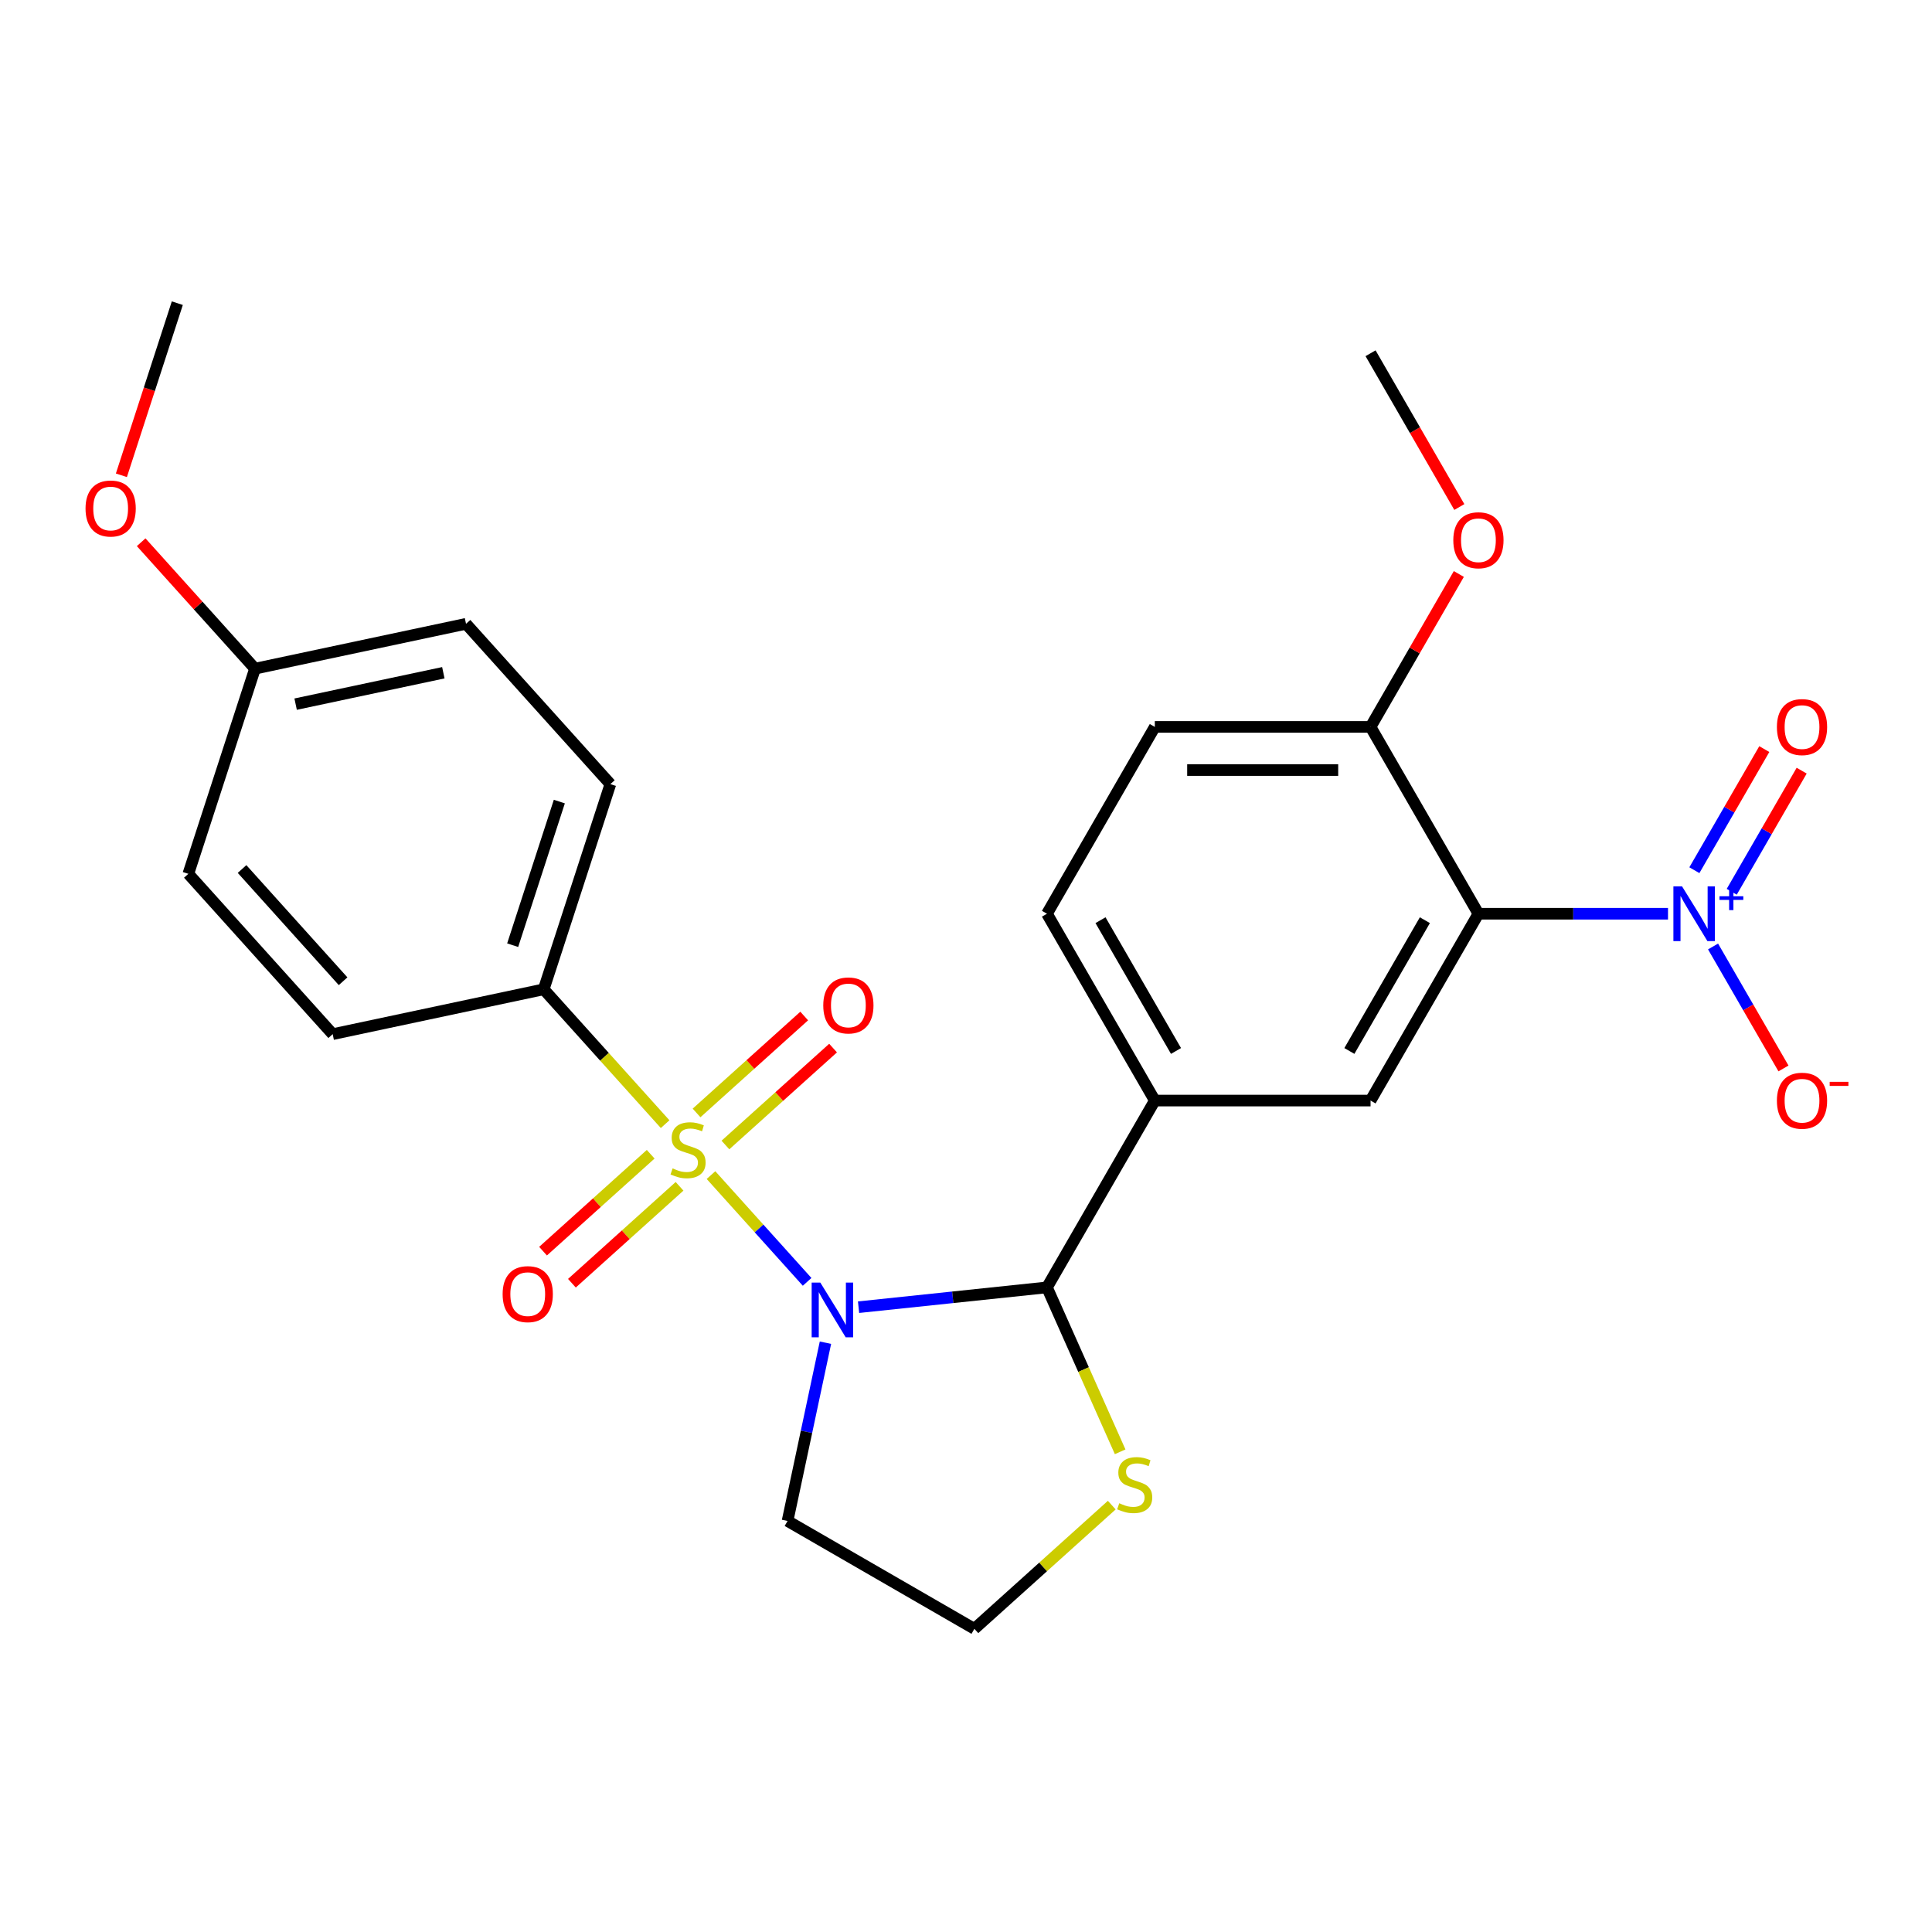 <?xml version='1.0' encoding='iso-8859-1'?>
<svg version='1.1' baseProfile='full'
              xmlns='http://www.w3.org/2000/svg'
                      xmlns:rdkit='http://www.rdkit.org/xml'
                      xmlns:xlink='http://www.w3.org/1999/xlink'
                  xml:space='preserve'
width='1000px' height='1000px' viewBox='0 0 1000 1000'>
<!-- END OF HEADER -->
<rect style='opacity:1.0;fill:#FFFFFF;stroke:none' width='1000' height='1000' x='0' y='0'> </rect>
<path class='bond-0' d='M 368.009,608.228 L 392.887,635.858' style='fill:none;fill-rule:evenodd;stroke:#CCCC00;stroke-width:6px;stroke-linecap:butt;stroke-linejoin:miter;stroke-opacity:1' />
<path class='bond-0' d='M 392.887,635.858 L 417.766,663.489' style='fill:none;fill-rule:evenodd;stroke:#0000FF;stroke-width:6px;stroke-linecap:butt;stroke-linejoin:miter;stroke-opacity:1' />
<path class='bond-6' d='M 344.266,581.859 L 312.844,546.961' style='fill:none;fill-rule:evenodd;stroke:#CCCC00;stroke-width:6px;stroke-linecap:butt;stroke-linejoin:miter;stroke-opacity:1' />
<path class='bond-6' d='M 312.844,546.961 L 281.421,512.062' style='fill:none;fill-rule:evenodd;stroke:#000000;stroke-width:6px;stroke-linecap:butt;stroke-linejoin:miter;stroke-opacity:1' />
<path class='bond-7' d='M 375.481,592.652 L 403.339,567.568' style='fill:none;fill-rule:evenodd;stroke:#CCCC00;stroke-width:6px;stroke-linecap:butt;stroke-linejoin:miter;stroke-opacity:1' />
<path class='bond-7' d='M 403.339,567.568 L 431.198,542.484' style='fill:none;fill-rule:evenodd;stroke:#FF0000;stroke-width:6px;stroke-linecap:butt;stroke-linejoin:miter;stroke-opacity:1' />
<path class='bond-7' d='M 360.537,576.056 L 388.396,550.972' style='fill:none;fill-rule:evenodd;stroke:#CCCC00;stroke-width:6px;stroke-linecap:butt;stroke-linejoin:miter;stroke-opacity:1' />
<path class='bond-7' d='M 388.396,550.972 L 416.255,525.888' style='fill:none;fill-rule:evenodd;stroke:#FF0000;stroke-width:6px;stroke-linecap:butt;stroke-linejoin:miter;stroke-opacity:1' />
<path class='bond-8' d='M 336.794,597.434 L 308.936,622.518' style='fill:none;fill-rule:evenodd;stroke:#CCCC00;stroke-width:6px;stroke-linecap:butt;stroke-linejoin:miter;stroke-opacity:1' />
<path class='bond-8' d='M 308.936,622.518 L 281.077,647.602' style='fill:none;fill-rule:evenodd;stroke:#FF0000;stroke-width:6px;stroke-linecap:butt;stroke-linejoin:miter;stroke-opacity:1' />
<path class='bond-8' d='M 351.738,614.031 L 323.879,639.115' style='fill:none;fill-rule:evenodd;stroke:#CCCC00;stroke-width:6px;stroke-linecap:butt;stroke-linejoin:miter;stroke-opacity:1' />
<path class='bond-8' d='M 323.879,639.115 L 296.02,664.199' style='fill:none;fill-rule:evenodd;stroke:#FF0000;stroke-width:6px;stroke-linecap:butt;stroke-linejoin:miter;stroke-opacity:1' />
<path class='bond-3' d='M 444.385,676.602 L 493.145,671.477' style='fill:none;fill-rule:evenodd;stroke:#0000FF;stroke-width:6px;stroke-linecap:butt;stroke-linejoin:miter;stroke-opacity:1' />
<path class='bond-3' d='M 493.145,671.477 L 541.904,666.352' style='fill:none;fill-rule:evenodd;stroke:#000000;stroke-width:6px;stroke-linecap:butt;stroke-linejoin:miter;stroke-opacity:1' />
<path class='bond-12' d='M 427.251,694.976 L 417.444,741.111' style='fill:none;fill-rule:evenodd;stroke:#0000FF;stroke-width:6px;stroke-linecap:butt;stroke-linejoin:miter;stroke-opacity:1' />
<path class='bond-12' d='M 417.444,741.111 L 407.638,787.246' style='fill:none;fill-rule:evenodd;stroke:#000000;stroke-width:6px;stroke-linecap:butt;stroke-linejoin:miter;stroke-opacity:1' />
<path class='bond-1' d='M 863.358,472.949 L 814.293,472.949' style='fill:none;fill-rule:evenodd;stroke:#0000FF;stroke-width:6px;stroke-linecap:butt;stroke-linejoin:miter;stroke-opacity:1' />
<path class='bond-1' d='M 814.293,472.949 L 765.228,472.949' style='fill:none;fill-rule:evenodd;stroke:#000000;stroke-width:6px;stroke-linecap:butt;stroke-linejoin:miter;stroke-opacity:1' />
<path class='bond-11' d='M 886.676,489.9 L 904.9,521.464' style='fill:none;fill-rule:evenodd;stroke:#0000FF;stroke-width:6px;stroke-linecap:butt;stroke-linejoin:miter;stroke-opacity:1' />
<path class='bond-11' d='M 904.9,521.464 L 923.124,553.028' style='fill:none;fill-rule:evenodd;stroke:#FF0000;stroke-width:6px;stroke-linecap:butt;stroke-linejoin:miter;stroke-opacity:1' />
<path class='bond-13' d='M 896.347,461.58 L 914.443,430.236' style='fill:none;fill-rule:evenodd;stroke:#0000FF;stroke-width:6px;stroke-linecap:butt;stroke-linejoin:miter;stroke-opacity:1' />
<path class='bond-13' d='M 914.443,430.236 L 932.54,398.892' style='fill:none;fill-rule:evenodd;stroke:#FF0000;stroke-width:6px;stroke-linecap:butt;stroke-linejoin:miter;stroke-opacity:1' />
<path class='bond-13' d='M 877.006,450.414 L 895.103,419.07' style='fill:none;fill-rule:evenodd;stroke:#0000FF;stroke-width:6px;stroke-linecap:butt;stroke-linejoin:miter;stroke-opacity:1' />
<path class='bond-13' d='M 895.103,419.07 L 913.199,387.726' style='fill:none;fill-rule:evenodd;stroke:#FF0000;stroke-width:6px;stroke-linecap:butt;stroke-linejoin:miter;stroke-opacity:1' />
<path class='bond-2' d='M 765.228,472.949 L 709.397,569.65' style='fill:none;fill-rule:evenodd;stroke:#000000;stroke-width:6px;stroke-linecap:butt;stroke-linejoin:miter;stroke-opacity:1' />
<path class='bond-2' d='M 737.513,476.288 L 698.431,543.979' style='fill:none;fill-rule:evenodd;stroke:#000000;stroke-width:6px;stroke-linecap:butt;stroke-linejoin:miter;stroke-opacity:1' />
<path class='bond-28' d='M 765.228,472.949 L 709.397,376.247' style='fill:none;fill-rule:evenodd;stroke:#000000;stroke-width:6px;stroke-linecap:butt;stroke-linejoin:miter;stroke-opacity:1' />
<path class='bond-5' d='M 541.904,666.352 L 597.735,569.65' style='fill:none;fill-rule:evenodd;stroke:#000000;stroke-width:6px;stroke-linecap:butt;stroke-linejoin:miter;stroke-opacity:1' />
<path class='bond-9' d='M 541.904,666.352 L 560.848,708.901' style='fill:none;fill-rule:evenodd;stroke:#000000;stroke-width:6px;stroke-linecap:butt;stroke-linejoin:miter;stroke-opacity:1' />
<path class='bond-9' d='M 560.848,708.901 L 579.791,751.449' style='fill:none;fill-rule:evenodd;stroke:#CCCC00;stroke-width:6px;stroke-linecap:butt;stroke-linejoin:miter;stroke-opacity:1' />
<path class='bond-4' d='M 709.397,569.65 L 597.735,569.65' style='fill:none;fill-rule:evenodd;stroke:#000000;stroke-width:6px;stroke-linecap:butt;stroke-linejoin:miter;stroke-opacity:1' />
<path class='bond-14' d='M 597.735,569.65 L 541.904,472.949' style='fill:none;fill-rule:evenodd;stroke:#000000;stroke-width:6px;stroke-linecap:butt;stroke-linejoin:miter;stroke-opacity:1' />
<path class='bond-14' d='M 608.701,543.979 L 569.619,476.288' style='fill:none;fill-rule:evenodd;stroke:#000000;stroke-width:6px;stroke-linecap:butt;stroke-linejoin:miter;stroke-opacity:1' />
<path class='bond-16' d='M 281.421,512.062 L 315.927,405.866' style='fill:none;fill-rule:evenodd;stroke:#000000;stroke-width:6px;stroke-linecap:butt;stroke-linejoin:miter;stroke-opacity:1' />
<path class='bond-16' d='M 265.358,489.232 L 289.511,414.894' style='fill:none;fill-rule:evenodd;stroke:#000000;stroke-width:6px;stroke-linecap:butt;stroke-linejoin:miter;stroke-opacity:1' />
<path class='bond-17' d='M 281.421,512.062 L 172.199,535.278' style='fill:none;fill-rule:evenodd;stroke:#000000;stroke-width:6px;stroke-linecap:butt;stroke-linejoin:miter;stroke-opacity:1' />
<path class='bond-27' d='M 575.449,779.05 L 539.895,811.063' style='fill:none;fill-rule:evenodd;stroke:#CCCC00;stroke-width:6px;stroke-linecap:butt;stroke-linejoin:miter;stroke-opacity:1' />
<path class='bond-27' d='M 539.895,811.063 L 504.34,843.077' style='fill:none;fill-rule:evenodd;stroke:#000000;stroke-width:6px;stroke-linecap:butt;stroke-linejoin:miter;stroke-opacity:1' />
<path class='bond-10' d='M 709.397,376.247 L 597.735,376.247' style='fill:none;fill-rule:evenodd;stroke:#000000;stroke-width:6px;stroke-linecap:butt;stroke-linejoin:miter;stroke-opacity:1' />
<path class='bond-10' d='M 692.647,398.579 L 614.484,398.579' style='fill:none;fill-rule:evenodd;stroke:#000000;stroke-width:6px;stroke-linecap:butt;stroke-linejoin:miter;stroke-opacity:1' />
<path class='bond-22' d='M 709.397,376.247 L 732.245,336.671' style='fill:none;fill-rule:evenodd;stroke:#000000;stroke-width:6px;stroke-linecap:butt;stroke-linejoin:miter;stroke-opacity:1' />
<path class='bond-22' d='M 732.245,336.671 L 755.094,297.096' style='fill:none;fill-rule:evenodd;stroke:#FF0000;stroke-width:6px;stroke-linecap:butt;stroke-linejoin:miter;stroke-opacity:1' />
<path class='bond-18' d='M 407.638,787.246 L 504.34,843.077' style='fill:none;fill-rule:evenodd;stroke:#000000;stroke-width:6px;stroke-linecap:butt;stroke-linejoin:miter;stroke-opacity:1' />
<path class='bond-15' d='M 541.904,472.949 L 597.735,376.247' style='fill:none;fill-rule:evenodd;stroke:#000000;stroke-width:6px;stroke-linecap:butt;stroke-linejoin:miter;stroke-opacity:1' />
<path class='bond-20' d='M 315.927,405.866 L 241.21,322.885' style='fill:none;fill-rule:evenodd;stroke:#000000;stroke-width:6px;stroke-linecap:butt;stroke-linejoin:miter;stroke-opacity:1' />
<path class='bond-21' d='M 172.199,535.278 L 97.483,452.297' style='fill:none;fill-rule:evenodd;stroke:#000000;stroke-width:6px;stroke-linecap:butt;stroke-linejoin:miter;stroke-opacity:1' />
<path class='bond-21' d='M 177.588,507.888 L 125.287,449.801' style='fill:none;fill-rule:evenodd;stroke:#000000;stroke-width:6px;stroke-linecap:butt;stroke-linejoin:miter;stroke-opacity:1' />
<path class='bond-19' d='M 131.988,346.101 L 97.483,452.297' style='fill:none;fill-rule:evenodd;stroke:#000000;stroke-width:6px;stroke-linecap:butt;stroke-linejoin:miter;stroke-opacity:1' />
<path class='bond-23' d='M 131.988,346.101 L 102.526,313.379' style='fill:none;fill-rule:evenodd;stroke:#000000;stroke-width:6px;stroke-linecap:butt;stroke-linejoin:miter;stroke-opacity:1' />
<path class='bond-23' d='M 102.526,313.379 L 73.064,280.658' style='fill:none;fill-rule:evenodd;stroke:#FF0000;stroke-width:6px;stroke-linecap:butt;stroke-linejoin:miter;stroke-opacity:1' />
<path class='bond-26' d='M 131.988,346.101 L 241.21,322.885' style='fill:none;fill-rule:evenodd;stroke:#000000;stroke-width:6px;stroke-linecap:butt;stroke-linejoin:miter;stroke-opacity:1' />
<path class='bond-26' d='M 153.015,364.463 L 229.47,348.212' style='fill:none;fill-rule:evenodd;stroke:#000000;stroke-width:6px;stroke-linecap:butt;stroke-linejoin:miter;stroke-opacity:1' />
<path class='bond-24' d='M 755.348,262.433 L 732.372,222.638' style='fill:none;fill-rule:evenodd;stroke:#FF0000;stroke-width:6px;stroke-linecap:butt;stroke-linejoin:miter;stroke-opacity:1' />
<path class='bond-24' d='M 732.372,222.638 L 709.397,182.843' style='fill:none;fill-rule:evenodd;stroke:#000000;stroke-width:6px;stroke-linecap:butt;stroke-linejoin:miter;stroke-opacity:1' />
<path class='bond-25' d='M 62.832,246.008 L 77.305,201.466' style='fill:none;fill-rule:evenodd;stroke:#FF0000;stroke-width:6px;stroke-linecap:butt;stroke-linejoin:miter;stroke-opacity:1' />
<path class='bond-25' d='M 77.305,201.466 L 91.778,156.923' style='fill:none;fill-rule:evenodd;stroke:#000000;stroke-width:6px;stroke-linecap:butt;stroke-linejoin:miter;stroke-opacity:1' />
<path  class='atom-0' d='M 348.138 604.763
Q 348.458 604.883, 349.778 605.443
Q 351.098 606.003, 352.538 606.363
Q 354.018 606.683, 355.458 606.683
Q 358.138 606.683, 359.698 605.403
Q 361.258 604.083, 361.258 601.803
Q 361.258 600.243, 360.458 599.283
Q 359.698 598.323, 358.498 597.803
Q 357.298 597.283, 355.298 596.683
Q 352.778 595.923, 351.258 595.203
Q 349.778 594.483, 348.698 592.963
Q 347.658 591.443, 347.658 588.883
Q 347.658 585.323, 350.058 583.123
Q 352.498 580.923, 357.298 580.923
Q 360.578 580.923, 364.298 582.483
L 363.378 585.563
Q 359.978 584.163, 357.418 584.163
Q 354.658 584.163, 353.138 585.323
Q 351.618 586.443, 351.658 588.403
Q 351.658 589.923, 352.418 590.843
Q 353.218 591.763, 354.338 592.283
Q 355.498 592.803, 357.418 593.403
Q 359.978 594.203, 361.498 595.003
Q 363.018 595.803, 364.098 597.443
Q 365.218 599.043, 365.218 601.803
Q 365.218 605.723, 362.578 607.843
Q 359.978 609.923, 355.618 609.923
Q 353.098 609.923, 351.178 609.363
Q 349.298 608.843, 347.058 607.923
L 348.138 604.763
' fill='#CCCC00'/>
<path  class='atom-1' d='M 424.594 663.864
L 433.874 678.864
Q 434.794 680.344, 436.274 683.024
Q 437.754 685.704, 437.834 685.864
L 437.834 663.864
L 441.594 663.864
L 441.594 692.184
L 437.714 692.184
L 427.754 675.784
Q 426.594 673.864, 425.354 671.664
Q 424.154 669.464, 423.794 668.784
L 423.794 692.184
L 420.114 692.184
L 420.114 663.864
L 424.594 663.864
' fill='#0000FF'/>
<path  class='atom-2' d='M 870.629 458.789
L 879.909 473.789
Q 880.829 475.269, 882.309 477.949
Q 883.789 480.629, 883.869 480.789
L 883.869 458.789
L 887.629 458.789
L 887.629 487.109
L 883.749 487.109
L 873.789 470.709
Q 872.629 468.789, 871.389 466.589
Q 870.189 464.389, 869.829 463.709
L 869.829 487.109
L 866.149 487.109
L 866.149 458.789
L 870.629 458.789
' fill='#0000FF'/>
<path  class='atom-2' d='M 890.005 463.893
L 894.995 463.893
L 894.995 458.64
L 897.213 458.64
L 897.213 463.893
L 902.334 463.893
L 902.334 465.794
L 897.213 465.794
L 897.213 471.074
L 894.995 471.074
L 894.995 465.794
L 890.005 465.794
L 890.005 463.893
' fill='#0000FF'/>
<path  class='atom-8' d='M 426.118 520.407
Q 426.118 513.607, 429.478 509.807
Q 432.838 506.007, 439.118 506.007
Q 445.398 506.007, 448.758 509.807
Q 452.118 513.607, 452.118 520.407
Q 452.118 527.287, 448.718 531.207
Q 445.318 535.087, 439.118 535.087
Q 432.878 535.087, 429.478 531.207
Q 426.118 527.327, 426.118 520.407
M 439.118 531.887
Q 443.438 531.887, 445.758 529.007
Q 448.118 526.087, 448.118 520.407
Q 448.118 514.847, 445.758 512.047
Q 443.438 509.207, 439.118 509.207
Q 434.798 509.207, 432.438 512.007
Q 430.118 514.807, 430.118 520.407
Q 430.118 526.127, 432.438 529.007
Q 434.798 531.887, 439.118 531.887
' fill='#FF0000'/>
<path  class='atom-9' d='M 260.157 669.84
Q 260.157 663.04, 263.517 659.24
Q 266.877 655.44, 273.157 655.44
Q 279.437 655.44, 282.797 659.24
Q 286.157 663.04, 286.157 669.84
Q 286.157 676.72, 282.757 680.64
Q 279.357 684.52, 273.157 684.52
Q 266.917 684.52, 263.517 680.64
Q 260.157 676.76, 260.157 669.84
M 273.157 681.32
Q 277.477 681.32, 279.797 678.44
Q 282.157 675.52, 282.157 669.84
Q 282.157 664.28, 279.797 661.48
Q 277.477 658.64, 273.157 658.64
Q 268.837 658.64, 266.477 661.44
Q 264.157 664.24, 264.157 669.84
Q 264.157 675.56, 266.477 678.44
Q 268.837 681.32, 273.157 681.32
' fill='#FF0000'/>
<path  class='atom-10' d='M 579.321 778.081
Q 579.641 778.201, 580.961 778.761
Q 582.281 779.321, 583.721 779.681
Q 585.201 780.001, 586.641 780.001
Q 589.321 780.001, 590.881 778.721
Q 592.441 777.401, 592.441 775.121
Q 592.441 773.561, 591.641 772.601
Q 590.881 771.641, 589.681 771.121
Q 588.481 770.601, 586.481 770.001
Q 583.961 769.241, 582.441 768.521
Q 580.961 767.801, 579.881 766.281
Q 578.841 764.761, 578.841 762.201
Q 578.841 758.641, 581.241 756.441
Q 583.681 754.241, 588.481 754.241
Q 591.761 754.241, 595.481 755.801
L 594.561 758.881
Q 591.161 757.481, 588.601 757.481
Q 585.841 757.481, 584.321 758.641
Q 582.801 759.761, 582.841 761.721
Q 582.841 763.241, 583.601 764.161
Q 584.401 765.081, 585.521 765.601
Q 586.681 766.121, 588.601 766.721
Q 591.161 767.521, 592.681 768.321
Q 594.201 769.121, 595.281 770.761
Q 596.401 772.361, 596.401 775.121
Q 596.401 779.041, 593.761 781.161
Q 591.161 783.241, 586.801 783.241
Q 584.281 783.241, 582.361 782.681
Q 580.481 782.161, 578.241 781.241
L 579.321 778.081
' fill='#CCCC00'/>
<path  class='atom-12' d='M 919.72 569.73
Q 919.72 562.93, 923.08 559.13
Q 926.44 555.33, 932.72 555.33
Q 939 555.33, 942.36 559.13
Q 945.72 562.93, 945.72 569.73
Q 945.72 576.61, 942.32 580.53
Q 938.92 584.41, 932.72 584.41
Q 926.48 584.41, 923.08 580.53
Q 919.72 576.65, 919.72 569.73
M 932.72 581.21
Q 937.04 581.21, 939.36 578.33
Q 941.72 575.41, 941.72 569.73
Q 941.72 564.17, 939.36 561.37
Q 937.04 558.53, 932.72 558.53
Q 928.4 558.53, 926.04 561.33
Q 923.72 564.13, 923.72 569.73
Q 923.72 575.45, 926.04 578.33
Q 928.4 581.21, 932.72 581.21
' fill='#FF0000'/>
<path  class='atom-12' d='M 947.04 559.953
L 956.729 559.953
L 956.729 562.065
L 947.04 562.065
L 947.04 559.953
' fill='#FF0000'/>
<path  class='atom-14' d='M 919.72 376.327
Q 919.72 369.527, 923.08 365.727
Q 926.44 361.927, 932.72 361.927
Q 939 361.927, 942.36 365.727
Q 945.72 369.527, 945.72 376.327
Q 945.72 383.207, 942.32 387.127
Q 938.92 391.007, 932.72 391.007
Q 926.48 391.007, 923.08 387.127
Q 919.72 383.247, 919.72 376.327
M 932.72 387.807
Q 937.04 387.807, 939.36 384.927
Q 941.72 382.007, 941.72 376.327
Q 941.72 370.767, 939.36 367.967
Q 937.04 365.127, 932.72 365.127
Q 928.4 365.127, 926.04 367.927
Q 923.72 370.727, 923.72 376.327
Q 923.72 382.047, 926.04 384.927
Q 928.4 387.807, 932.72 387.807
' fill='#FF0000'/>
<path  class='atom-23' d='M 752.228 279.625
Q 752.228 272.825, 755.588 269.025
Q 758.948 265.225, 765.228 265.225
Q 771.508 265.225, 774.868 269.025
Q 778.228 272.825, 778.228 279.625
Q 778.228 286.505, 774.828 290.425
Q 771.428 294.305, 765.228 294.305
Q 758.988 294.305, 755.588 290.425
Q 752.228 286.545, 752.228 279.625
M 765.228 291.105
Q 769.548 291.105, 771.868 288.225
Q 774.228 285.305, 774.228 279.625
Q 774.228 274.065, 771.868 271.265
Q 769.548 268.425, 765.228 268.425
Q 760.908 268.425, 758.548 271.225
Q 756.228 274.025, 756.228 279.625
Q 756.228 285.345, 758.548 288.225
Q 760.908 291.105, 765.228 291.105
' fill='#FF0000'/>
<path  class='atom-24' d='M 44.272 263.2
Q 44.272 256.4, 47.632 252.6
Q 50.992 248.8, 57.272 248.8
Q 63.552 248.8, 66.912 252.6
Q 70.272 256.4, 70.272 263.2
Q 70.272 270.08, 66.872 274
Q 63.472 277.88, 57.272 277.88
Q 51.032 277.88, 47.632 274
Q 44.272 270.12, 44.272 263.2
M 57.272 274.68
Q 61.592 274.68, 63.912 271.8
Q 66.272 268.88, 66.272 263.2
Q 66.272 257.64, 63.912 254.84
Q 61.592 252, 57.272 252
Q 52.952 252, 50.592 254.8
Q 48.272 257.6, 48.272 263.2
Q 48.272 268.92, 50.592 271.8
Q 52.952 274.68, 57.272 274.68
' fill='#FF0000'/>
</svg>
